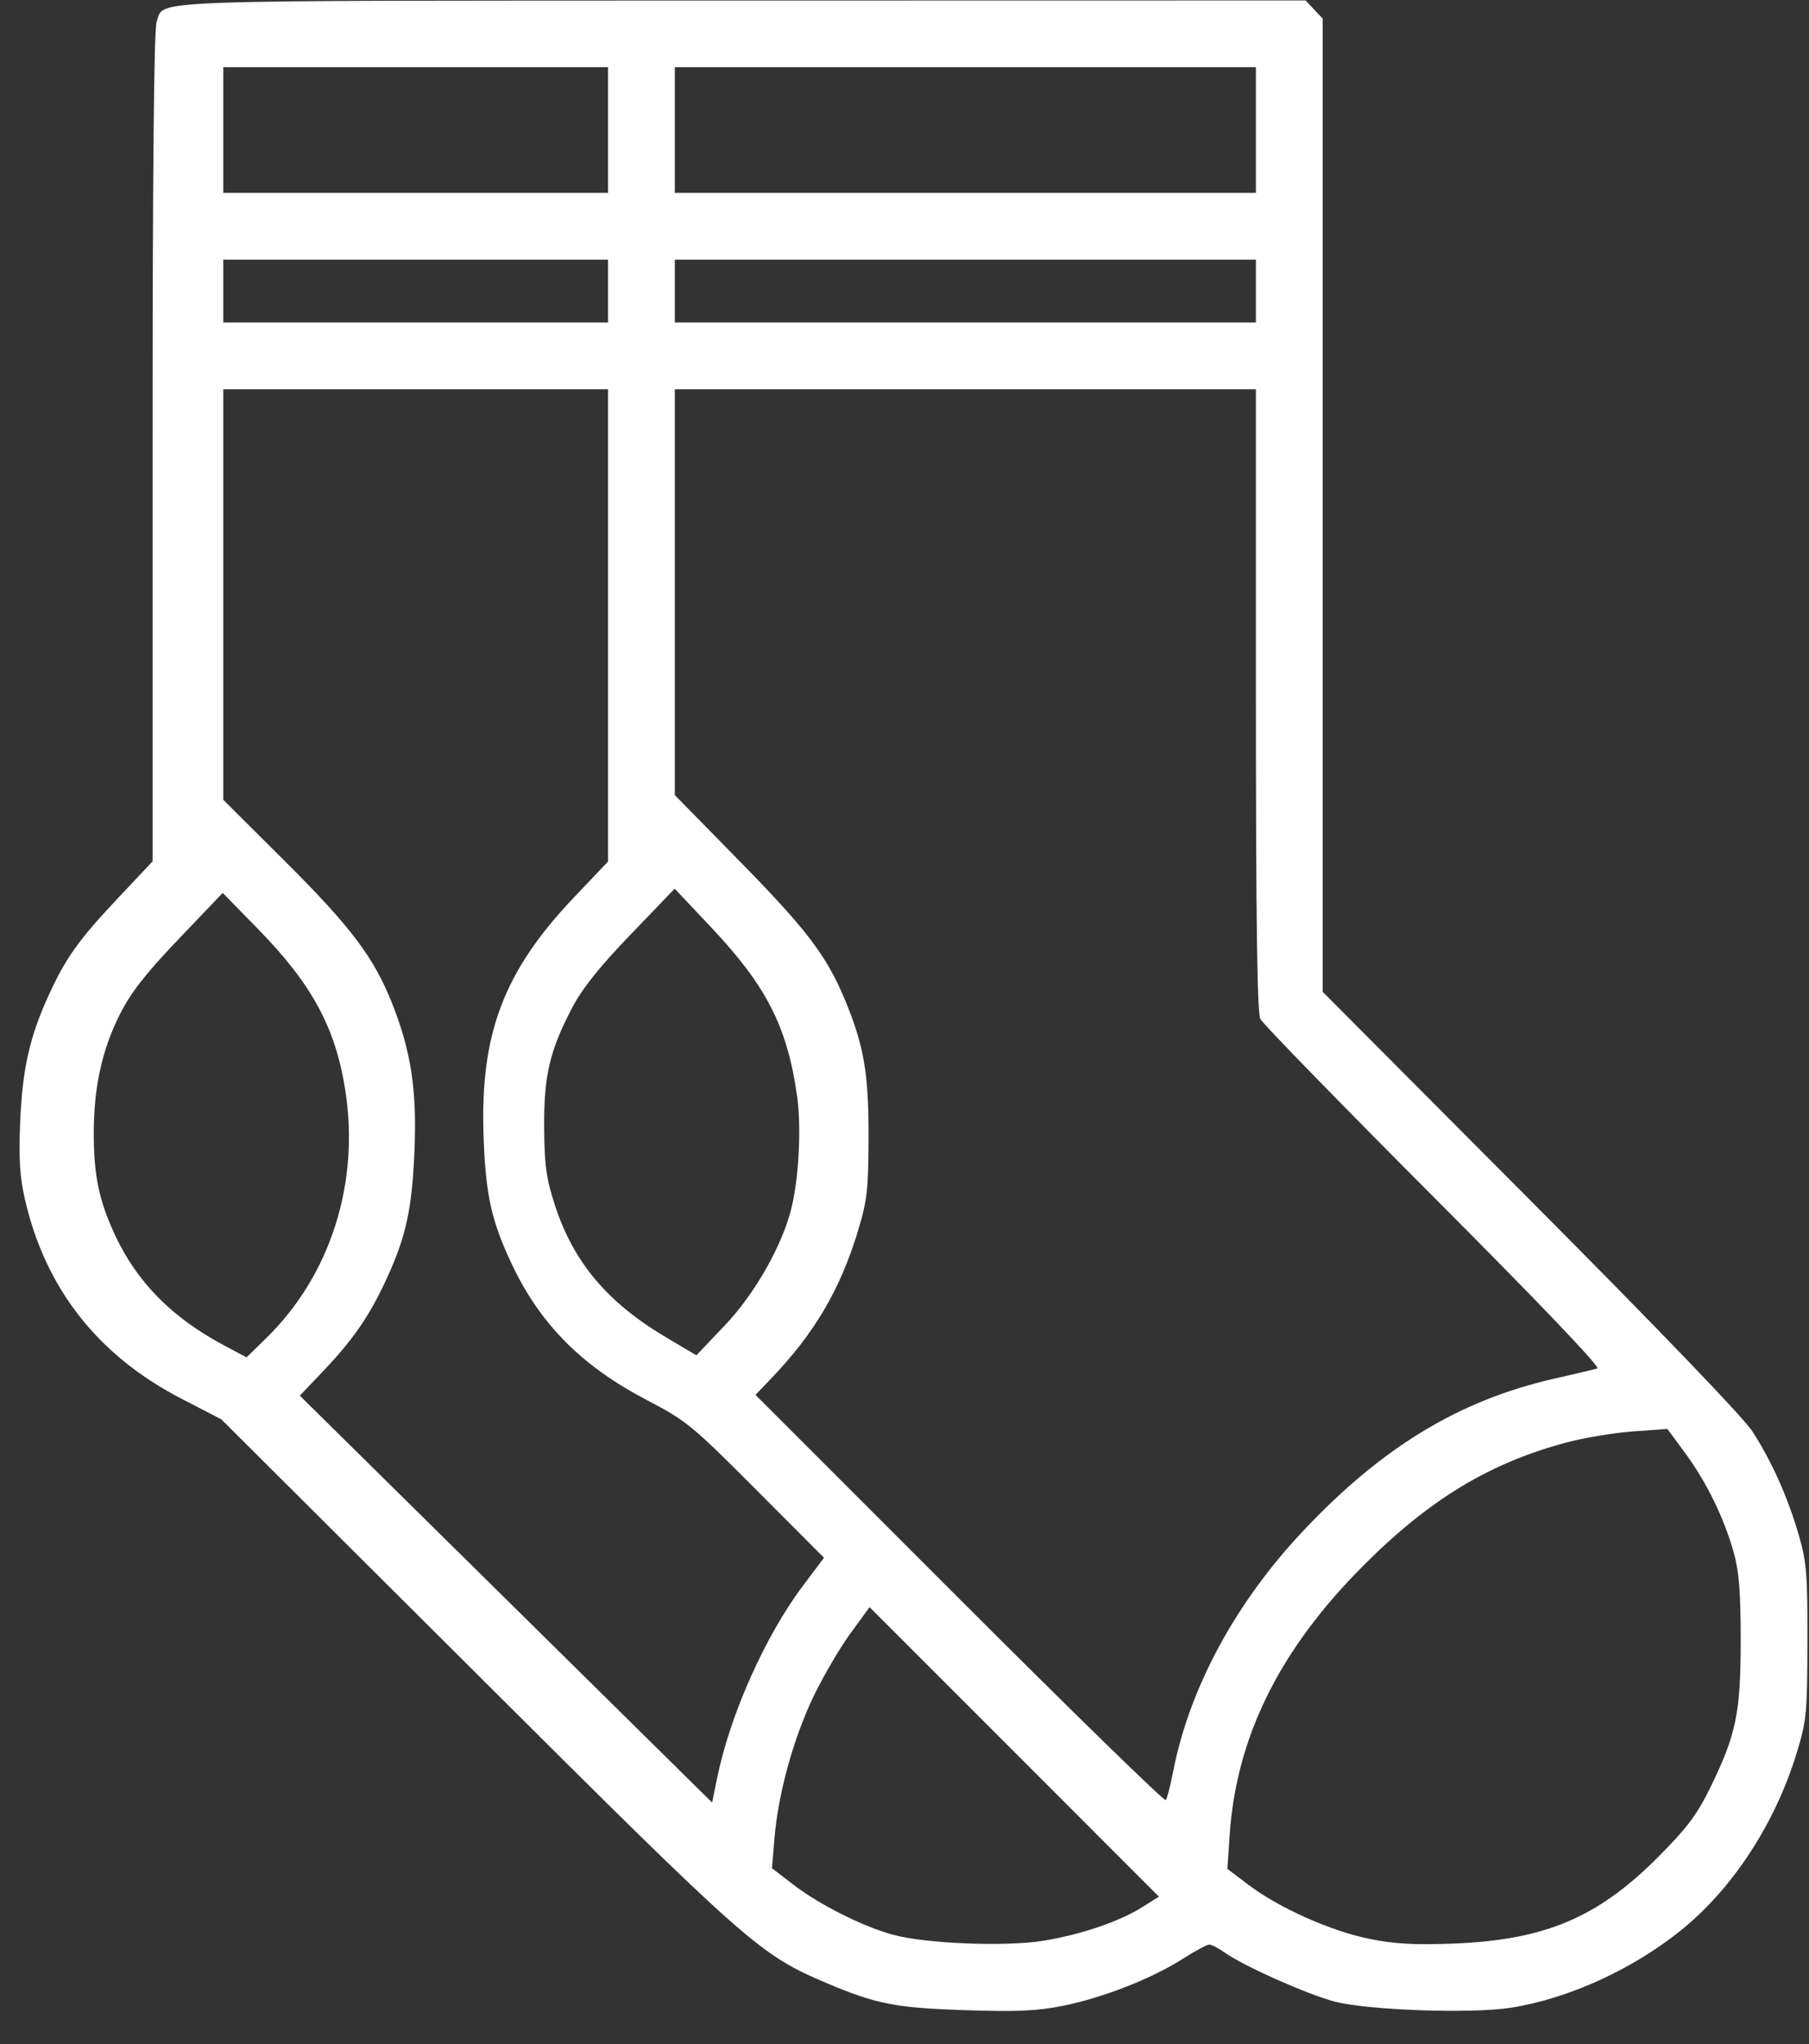 <svg width="54" height="61" viewBox="0 0 54 61" fill="none" xmlns="http://www.w3.org/2000/svg">
<rect x="0" y="0" width="54" height="61" fill="#333333" stroke="none"/>
<path fill-rule="evenodd" clip-rule="evenodd" d="M39.228 0.284L39.483 0.555V15.077V29.599L45.675 35.815C49.472 39.628 52.037 42.295 52.307 42.711C52.884 43.602 53.367 44.68 53.694 45.808C53.929 46.621 53.958 46.971 53.953 49.006C53.947 51.159 53.928 51.352 53.624 52.341C52.981 54.431 51.719 56.361 50.186 57.599C48.726 58.778 46.807 59.651 45.091 59.917C43.909 60.101 40.819 59.991 39.835 59.731C39.019 59.516 37.118 58.668 36.562 58.272C36.376 58.14 36.167 58.031 36.097 58.031C36.028 58.031 35.67 58.224 35.301 58.46C34.392 59.042 32.931 59.615 31.749 59.855C30.968 60.013 30.381 60.04 28.827 59.99C26.744 59.922 26.158 59.808 24.695 59.189C22.671 58.331 22.386 58.079 14.225 49.947L6.606 42.356L5.42 41.743C2.919 40.452 1.348 38.447 0.74 35.773C0.59 35.111 0.557 34.567 0.602 33.487C0.668 31.904 0.883 30.948 1.451 29.705C1.964 28.584 2.343 28.052 3.545 26.777L4.555 25.705V13.335C4.555 5.061 4.595 0.86 4.677 0.645C4.929 -0.019 3.848 0.02 22.086 0.016L38.973 0.013L39.228 0.284ZM20.144 3.881V5.756H28.817H37.49V3.881V2.005H28.817H20.144V3.881ZM6.665 3.881V5.756H12.408H18.151V3.881V2.005H12.408H6.665V3.881ZM20.144 8.686V9.624H28.817H37.49V8.686V7.749H28.817H20.144V8.686ZM6.665 8.686V9.624H12.408H18.151V8.686V7.749H12.408H6.665V8.686ZM20.144 17.672V23.728L22.051 25.672C24.06 27.718 24.662 28.505 25.202 29.79C25.787 31.183 25.933 32.017 25.927 33.945C25.923 35.503 25.887 35.82 25.611 36.733C25.082 38.479 24.316 39.785 23.031 41.126L22.552 41.627L28.641 47.716C31.99 51.066 34.761 53.768 34.8 53.721C34.838 53.674 34.936 53.293 35.018 52.874C35.51 50.359 36.886 47.817 38.922 45.663C41.275 43.173 43.566 41.788 46.398 41.142C47.011 41.003 47.589 40.867 47.682 40.84C47.789 40.809 45.974 38.909 42.801 35.727C40.023 32.942 37.691 30.548 37.62 30.407C37.529 30.227 37.49 27.414 37.49 20.884V11.616H28.817H20.144V17.672ZM6.665 17.742V23.868L8.488 25.683C10.461 27.647 11.151 28.558 11.691 29.91C12.271 31.36 12.449 32.524 12.372 34.35C12.298 36.096 12.121 36.903 11.53 38.185C11.032 39.264 10.544 39.974 9.66 40.904L8.95 41.65L15.104 47.722L21.257 53.793L21.405 53.07C21.794 51.168 22.841 48.822 23.974 47.316L24.597 46.488L22.575 44.46C20.659 42.538 20.489 42.398 19.32 41.788C17.367 40.77 16.122 39.517 15.274 37.717C14.665 36.427 14.494 35.644 14.434 33.886C14.331 30.849 15.036 28.99 17.125 26.79L18.151 25.71V18.663V11.616H12.408H6.665V17.742ZM17.077 30.079C16.407 31.359 16.233 32.101 16.244 33.652C16.251 34.763 16.306 35.164 16.555 35.937C17.111 37.665 18.126 38.873 19.909 39.926L20.788 40.446L21.649 39.539C22.554 38.586 23.381 37.114 23.639 35.996C23.852 35.07 23.921 33.62 23.794 32.714C23.503 30.645 22.884 29.429 21.228 27.674L20.14 26.52L18.823 27.89C17.891 28.859 17.38 29.499 17.077 30.079ZM3.579 30.268C3.049 31.319 2.801 32.438 2.799 33.792C2.796 35.075 2.955 35.835 3.442 36.875C4.099 38.276 5.145 39.331 6.7 40.156L7.36 40.507L7.958 39.922C9.87 38.049 10.745 35.291 10.304 32.516C10.01 30.657 9.306 29.363 7.695 27.717L6.648 26.646L5.332 28.025C4.342 29.061 3.907 29.619 3.579 30.268ZM46.809 43.035C44.491 43.643 42.685 44.732 40.707 46.712C38.199 49.222 36.906 51.825 36.706 54.763L36.638 55.772L37.276 56.254C38.184 56.94 39.73 57.629 40.88 57.861C41.633 58.014 42.229 58.046 43.4 58.001C46.123 57.894 47.706 57.222 49.509 55.406C50.364 54.545 50.662 54.147 51.055 53.343C51.828 51.763 51.961 51.113 51.961 48.948C51.961 47.502 51.913 46.901 51.752 46.325C51.463 45.299 50.94 44.228 50.306 43.367L49.773 42.644L48.76 42.716C48.202 42.756 47.324 42.9 46.809 43.035ZM24.285 50.626C23.686 51.87 23.23 53.523 23.12 54.847L23.044 55.753L23.674 56.237C24.462 56.843 25.729 57.481 26.649 57.736C27.613 58.003 29.995 58.1 31.133 57.919C32.242 57.742 33.413 57.346 34.088 56.92L34.594 56.601L30.276 52.281L25.957 47.962L25.383 48.748C25.068 49.18 24.573 50.025 24.285 50.626Z" fill="white"/>
</svg>
